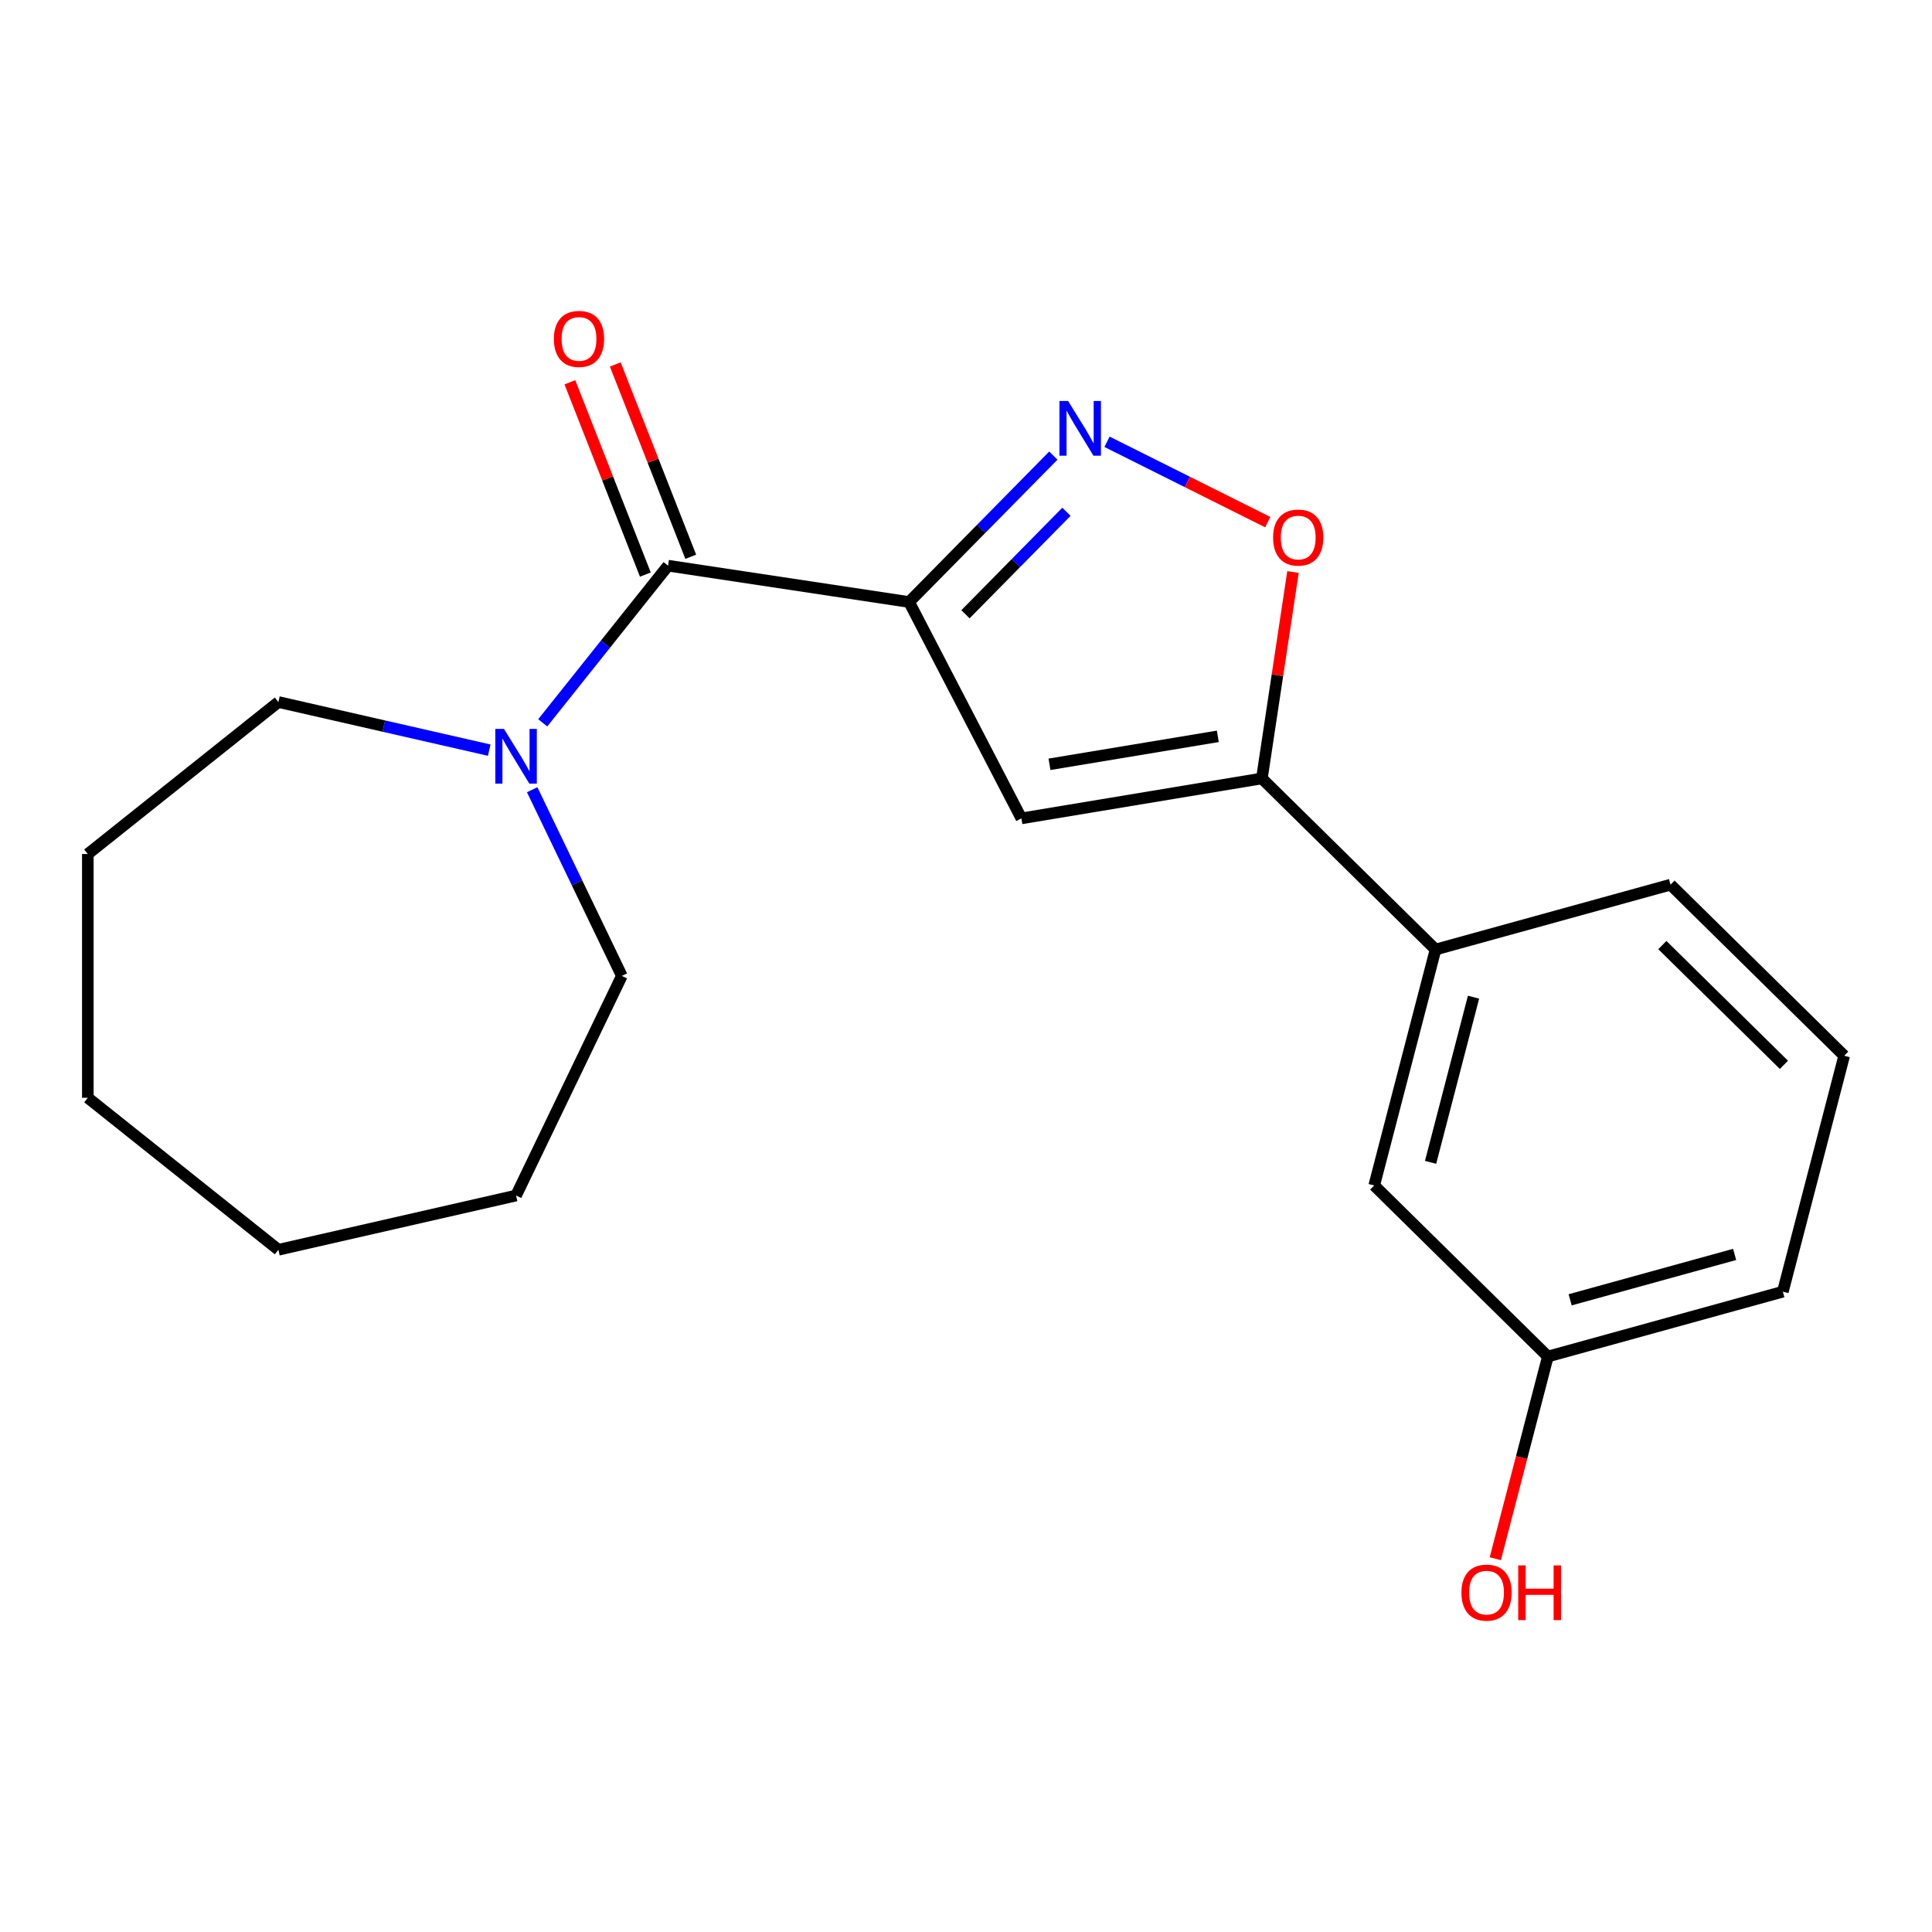 <?xml version='1.0' encoding='iso-8859-1'?>
<svg version='1.1' baseProfile='full'
              xmlns='http://www.w3.org/2000/svg'
                      xmlns:rdkit='http://www.rdkit.org/xml'
                      xmlns:xlink='http://www.w3.org/1999/xlink'
                  xml:space='preserve'
width='1000px' height='1000px' viewBox='0 0 1000 1000'>
<!-- END OF HEADER -->
<rect style='opacity:1.0;fill:#FFFFFF;stroke:none' width='1000' height='1000' x='0' y='0'> </rect>
<path class='bond-0' d='M 470.552,311.601 L 507.88,273.71' style='fill:none;fill-rule:evenodd;stroke:#000000;stroke-width:6px;stroke-linecap:butt;stroke-linejoin:miter;stroke-opacity:1' />
<path class='bond-0' d='M 507.88,273.71 L 545.208,235.82' style='fill:none;fill-rule:evenodd;stroke:#0000FF;stroke-width:6px;stroke-linecap:butt;stroke-linejoin:miter;stroke-opacity:1' />
<path class='bond-0' d='M 499.728,317.944 L 525.857,291.42' style='fill:none;fill-rule:evenodd;stroke:#000000;stroke-width:6px;stroke-linecap:butt;stroke-linejoin:miter;stroke-opacity:1' />
<path class='bond-0' d='M 525.857,291.42 L 551.987,264.897' style='fill:none;fill-rule:evenodd;stroke:#0000FF;stroke-width:6px;stroke-linecap:butt;stroke-linejoin:miter;stroke-opacity:1' />
<path class='bond-1' d='M 470.552,311.601 L 528.675,423.593' style='fill:none;fill-rule:evenodd;stroke:#000000;stroke-width:6px;stroke-linecap:butt;stroke-linejoin:miter;stroke-opacity:1' />
<path class='bond-2' d='M 470.552,311.601 L 345.785,292.795' style='fill:none;fill-rule:evenodd;stroke:#000000;stroke-width:6px;stroke-linecap:butt;stroke-linejoin:miter;stroke-opacity:1' />
<path class='bond-4' d='M 572.997,228.665 L 614.592,249.468' style='fill:none;fill-rule:evenodd;stroke:#0000FF;stroke-width:6px;stroke-linecap:butt;stroke-linejoin:miter;stroke-opacity:1' />
<path class='bond-4' d='M 614.592,249.468 L 656.186,270.271' style='fill:none;fill-rule:evenodd;stroke:#FF0000;stroke-width:6px;stroke-linecap:butt;stroke-linejoin:miter;stroke-opacity:1' />
<path class='bond-3' d='M 528.675,423.593 L 653.146,402.923' style='fill:none;fill-rule:evenodd;stroke:#000000;stroke-width:6px;stroke-linecap:butt;stroke-linejoin:miter;stroke-opacity:1' />
<path class='bond-3' d='M 543.211,395.598 L 630.342,381.129' style='fill:none;fill-rule:evenodd;stroke:#000000;stroke-width:6px;stroke-linecap:butt;stroke-linejoin:miter;stroke-opacity:1' />
<path class='bond-5' d='M 345.785,292.795 L 313.355,333.462' style='fill:none;fill-rule:evenodd;stroke:#000000;stroke-width:6px;stroke-linecap:butt;stroke-linejoin:miter;stroke-opacity:1' />
<path class='bond-5' d='M 313.355,333.462 L 280.924,374.129' style='fill:none;fill-rule:evenodd;stroke:#0000FF;stroke-width:6px;stroke-linecap:butt;stroke-linejoin:miter;stroke-opacity:1' />
<path class='bond-7' d='M 357.531,288.185 L 337.998,238.415' style='fill:none;fill-rule:evenodd;stroke:#000000;stroke-width:6px;stroke-linecap:butt;stroke-linejoin:miter;stroke-opacity:1' />
<path class='bond-7' d='M 337.998,238.415 L 318.464,188.646' style='fill:none;fill-rule:evenodd;stroke:#FF0000;stroke-width:6px;stroke-linecap:butt;stroke-linejoin:miter;stroke-opacity:1' />
<path class='bond-7' d='M 334.04,297.405 L 314.507,247.635' style='fill:none;fill-rule:evenodd;stroke:#000000;stroke-width:6px;stroke-linecap:butt;stroke-linejoin:miter;stroke-opacity:1' />
<path class='bond-7' d='M 314.507,247.635 L 294.974,197.865' style='fill:none;fill-rule:evenodd;stroke:#FF0000;stroke-width:6px;stroke-linecap:butt;stroke-linejoin:miter;stroke-opacity:1' />
<path class='bond-6' d='M 653.146,402.923 L 743.031,491.473' style='fill:none;fill-rule:evenodd;stroke:#000000;stroke-width:6px;stroke-linecap:butt;stroke-linejoin:miter;stroke-opacity:1' />
<path class='bond-20' d='M 653.146,402.923 L 661.199,349.497' style='fill:none;fill-rule:evenodd;stroke:#000000;stroke-width:6px;stroke-linecap:butt;stroke-linejoin:miter;stroke-opacity:1' />
<path class='bond-20' d='M 661.199,349.497 L 669.252,296.07' style='fill:none;fill-rule:evenodd;stroke:#FF0000;stroke-width:6px;stroke-linecap:butt;stroke-linejoin:miter;stroke-opacity:1' />
<path class='bond-10' d='M 275.454,408.758 L 298.658,456.941' style='fill:none;fill-rule:evenodd;stroke:#0000FF;stroke-width:6px;stroke-linecap:butt;stroke-linejoin:miter;stroke-opacity:1' />
<path class='bond-10' d='M 298.658,456.941 L 321.862,505.125' style='fill:none;fill-rule:evenodd;stroke:#000000;stroke-width:6px;stroke-linecap:butt;stroke-linejoin:miter;stroke-opacity:1' />
<path class='bond-11' d='M 253.221,388.272 L 198.662,375.82' style='fill:none;fill-rule:evenodd;stroke:#0000FF;stroke-width:6px;stroke-linecap:butt;stroke-linejoin:miter;stroke-opacity:1' />
<path class='bond-11' d='M 198.662,375.82 L 144.103,363.367' style='fill:none;fill-rule:evenodd;stroke:#000000;stroke-width:6px;stroke-linecap:butt;stroke-linejoin:miter;stroke-opacity:1' />
<path class='bond-8' d='M 743.031,491.473 L 711.287,613.591' style='fill:none;fill-rule:evenodd;stroke:#000000;stroke-width:6px;stroke-linecap:butt;stroke-linejoin:miter;stroke-opacity:1' />
<path class='bond-8' d='M 762.693,516.14 L 740.472,601.622' style='fill:none;fill-rule:evenodd;stroke:#000000;stroke-width:6px;stroke-linecap:butt;stroke-linejoin:miter;stroke-opacity:1' />
<path class='bond-13' d='M 743.031,491.473 L 864.661,457.906' style='fill:none;fill-rule:evenodd;stroke:#000000;stroke-width:6px;stroke-linecap:butt;stroke-linejoin:miter;stroke-opacity:1' />
<path class='bond-9' d='M 711.287,613.591 L 801.172,702.141' style='fill:none;fill-rule:evenodd;stroke:#000000;stroke-width:6px;stroke-linecap:butt;stroke-linejoin:miter;stroke-opacity:1' />
<path class='bond-12' d='M 801.172,702.141 L 787.571,754.463' style='fill:none;fill-rule:evenodd;stroke:#000000;stroke-width:6px;stroke-linecap:butt;stroke-linejoin:miter;stroke-opacity:1' />
<path class='bond-12' d='M 787.571,754.463 L 773.97,806.785' style='fill:none;fill-rule:evenodd;stroke:#FF0000;stroke-width:6px;stroke-linecap:butt;stroke-linejoin:miter;stroke-opacity:1' />
<path class='bond-22' d='M 801.172,702.141 L 922.801,668.574' style='fill:none;fill-rule:evenodd;stroke:#000000;stroke-width:6px;stroke-linecap:butt;stroke-linejoin:miter;stroke-opacity:1' />
<path class='bond-22' d='M 812.703,672.78 L 897.843,649.283' style='fill:none;fill-rule:evenodd;stroke:#000000;stroke-width:6px;stroke-linecap:butt;stroke-linejoin:miter;stroke-opacity:1' />
<path class='bond-16' d='M 321.862,505.125 L 267.116,618.805' style='fill:none;fill-rule:evenodd;stroke:#000000;stroke-width:6px;stroke-linecap:butt;stroke-linejoin:miter;stroke-opacity:1' />
<path class='bond-17' d='M 144.103,363.367 L 45.455,442.036' style='fill:none;fill-rule:evenodd;stroke:#000000;stroke-width:6px;stroke-linecap:butt;stroke-linejoin:miter;stroke-opacity:1' />
<path class='bond-14' d='M 864.661,457.906 L 954.545,546.456' style='fill:none;fill-rule:evenodd;stroke:#000000;stroke-width:6px;stroke-linecap:butt;stroke-linejoin:miter;stroke-opacity:1' />
<path class='bond-14' d='M 860.433,489.165 L 923.353,551.15' style='fill:none;fill-rule:evenodd;stroke:#000000;stroke-width:6px;stroke-linecap:butt;stroke-linejoin:miter;stroke-opacity:1' />
<path class='bond-15' d='M 954.545,546.456 L 922.801,668.574' style='fill:none;fill-rule:evenodd;stroke:#000000;stroke-width:6px;stroke-linecap:butt;stroke-linejoin:miter;stroke-opacity:1' />
<path class='bond-19' d='M 267.116,618.805 L 144.103,646.882' style='fill:none;fill-rule:evenodd;stroke:#000000;stroke-width:6px;stroke-linecap:butt;stroke-linejoin:miter;stroke-opacity:1' />
<path class='bond-18' d='M 45.455,442.036 L 45.455,568.213' style='fill:none;fill-rule:evenodd;stroke:#000000;stroke-width:6px;stroke-linecap:butt;stroke-linejoin:miter;stroke-opacity:1' />
<path class='bond-21' d='M 45.455,568.213 L 144.103,646.882' style='fill:none;fill-rule:evenodd;stroke:#000000;stroke-width:6px;stroke-linecap:butt;stroke-linejoin:miter;stroke-opacity:1' />
<path  class='atom-1' d='M 552.843 207.556
L 562.123 222.556
Q 563.043 224.036, 564.523 226.716
Q 566.003 229.396, 566.083 229.556
L 566.083 207.556
L 569.843 207.556
L 569.843 235.876
L 565.963 235.876
L 556.003 219.476
Q 554.843 217.556, 553.603 215.356
Q 552.403 213.156, 552.043 212.476
L 552.043 235.876
L 548.363 235.876
L 548.363 207.556
L 552.843 207.556
' fill='#0000FF'/>
<path  class='atom-5' d='M 658.952 278.236
Q 658.952 271.436, 662.312 267.636
Q 665.672 263.836, 671.952 263.836
Q 678.232 263.836, 681.592 267.636
Q 684.952 271.436, 684.952 278.236
Q 684.952 285.116, 681.552 289.036
Q 678.152 292.916, 671.952 292.916
Q 665.712 292.916, 662.312 289.036
Q 658.952 285.156, 658.952 278.236
M 671.952 289.716
Q 676.272 289.716, 678.592 286.836
Q 680.952 283.916, 680.952 278.236
Q 680.952 272.676, 678.592 269.876
Q 676.272 267.036, 671.952 267.036
Q 667.632 267.036, 665.272 269.836
Q 662.952 272.636, 662.952 278.236
Q 662.952 283.956, 665.272 286.836
Q 667.632 289.716, 671.952 289.716
' fill='#FF0000'/>
<path  class='atom-6' d='M 260.856 377.284
L 270.136 392.284
Q 271.056 393.764, 272.536 396.444
Q 274.016 399.124, 274.096 399.284
L 274.096 377.284
L 277.856 377.284
L 277.856 405.604
L 273.976 405.604
L 264.016 389.204
Q 262.856 387.284, 261.616 385.084
Q 260.416 382.884, 260.056 382.204
L 260.056 405.604
L 256.376 405.604
L 256.376 377.284
L 260.856 377.284
' fill='#0000FF'/>
<path  class='atom-8' d='M 286.688 175.421
Q 286.688 168.621, 290.048 164.821
Q 293.408 161.021, 299.688 161.021
Q 305.968 161.021, 309.328 164.821
Q 312.688 168.621, 312.688 175.421
Q 312.688 182.301, 309.288 186.221
Q 305.888 190.101, 299.688 190.101
Q 293.448 190.101, 290.048 186.221
Q 286.688 182.341, 286.688 175.421
M 299.688 186.901
Q 304.008 186.901, 306.328 184.021
Q 308.688 181.101, 308.688 175.421
Q 308.688 169.861, 306.328 167.061
Q 304.008 164.221, 299.688 164.221
Q 295.368 164.221, 293.008 167.021
Q 290.688 169.821, 290.688 175.421
Q 290.688 181.141, 293.008 184.021
Q 295.368 186.901, 299.688 186.901
' fill='#FF0000'/>
<path  class='atom-13' d='M 756.428 824.339
Q 756.428 817.539, 759.788 813.739
Q 763.148 809.939, 769.428 809.939
Q 775.708 809.939, 779.068 813.739
Q 782.428 817.539, 782.428 824.339
Q 782.428 831.219, 779.028 835.139
Q 775.628 839.019, 769.428 839.019
Q 763.188 839.019, 759.788 835.139
Q 756.428 831.259, 756.428 824.339
M 769.428 835.819
Q 773.748 835.819, 776.068 832.939
Q 778.428 830.019, 778.428 824.339
Q 778.428 818.779, 776.068 815.979
Q 773.748 813.139, 769.428 813.139
Q 765.108 813.139, 762.748 815.939
Q 760.428 818.739, 760.428 824.339
Q 760.428 830.059, 762.748 832.939
Q 765.108 835.819, 769.428 835.819
' fill='#FF0000'/>
<path  class='atom-13' d='M 785.828 810.259
L 789.668 810.259
L 789.668 822.299
L 804.148 822.299
L 804.148 810.259
L 807.988 810.259
L 807.988 838.579
L 804.148 838.579
L 804.148 825.499
L 789.668 825.499
L 789.668 838.579
L 785.828 838.579
L 785.828 810.259
' fill='#FF0000'/>
</svg>
